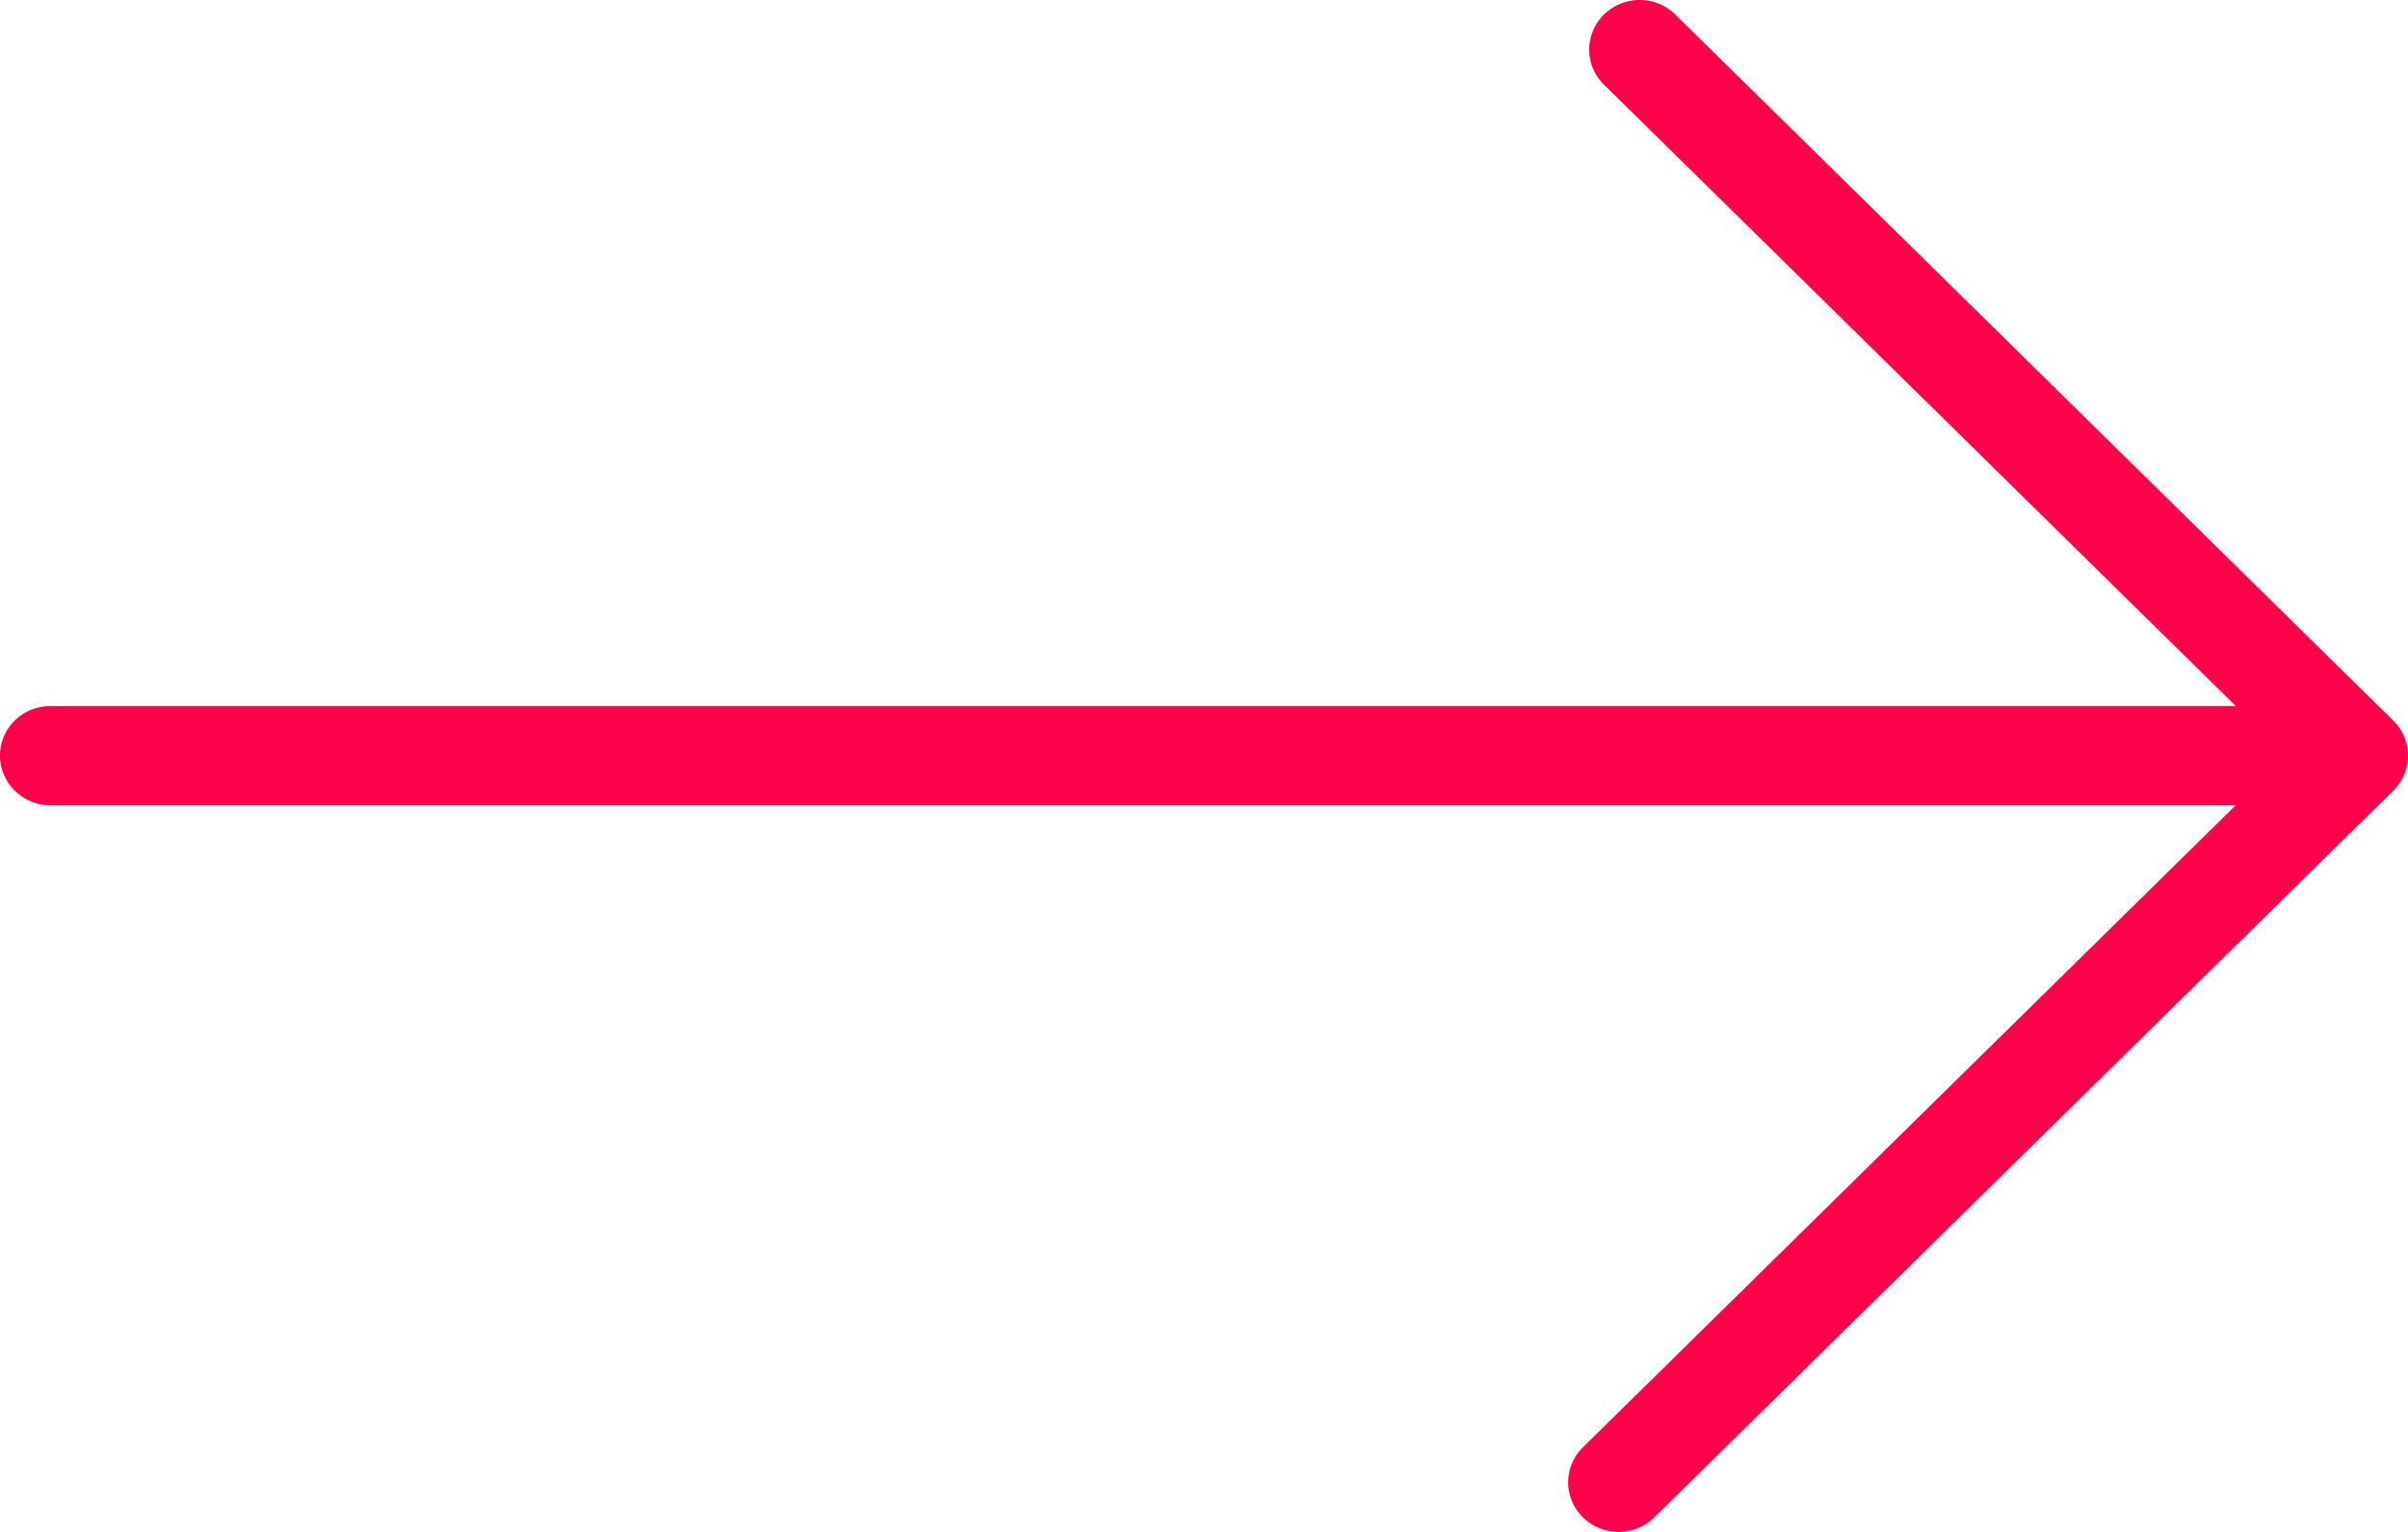<svg xmlns="http://www.w3.org/2000/svg" width="55" height="35" viewBox="0 0 55 35">
    <path fill="#FF004B" fill-rule="evenodd" d="M38.266.332a1.165 1.165 0 0 0-1.63 0 1.12 1.12 0 0 0 0 1.603l14.43 14.196H1.151C.517 16.13 0 16.637 0 17.264c0 .626.517 1.134 1.152 1.134h49.913L36.156 33.065a1.12 1.12 0 0 0 0 1.603c.225.22.52.332.815.332.295 0 .59-.111.815-.332l16.877-16.602c.45-.443.45-1.161 0-1.603L38.266.333z"/>
</svg>
